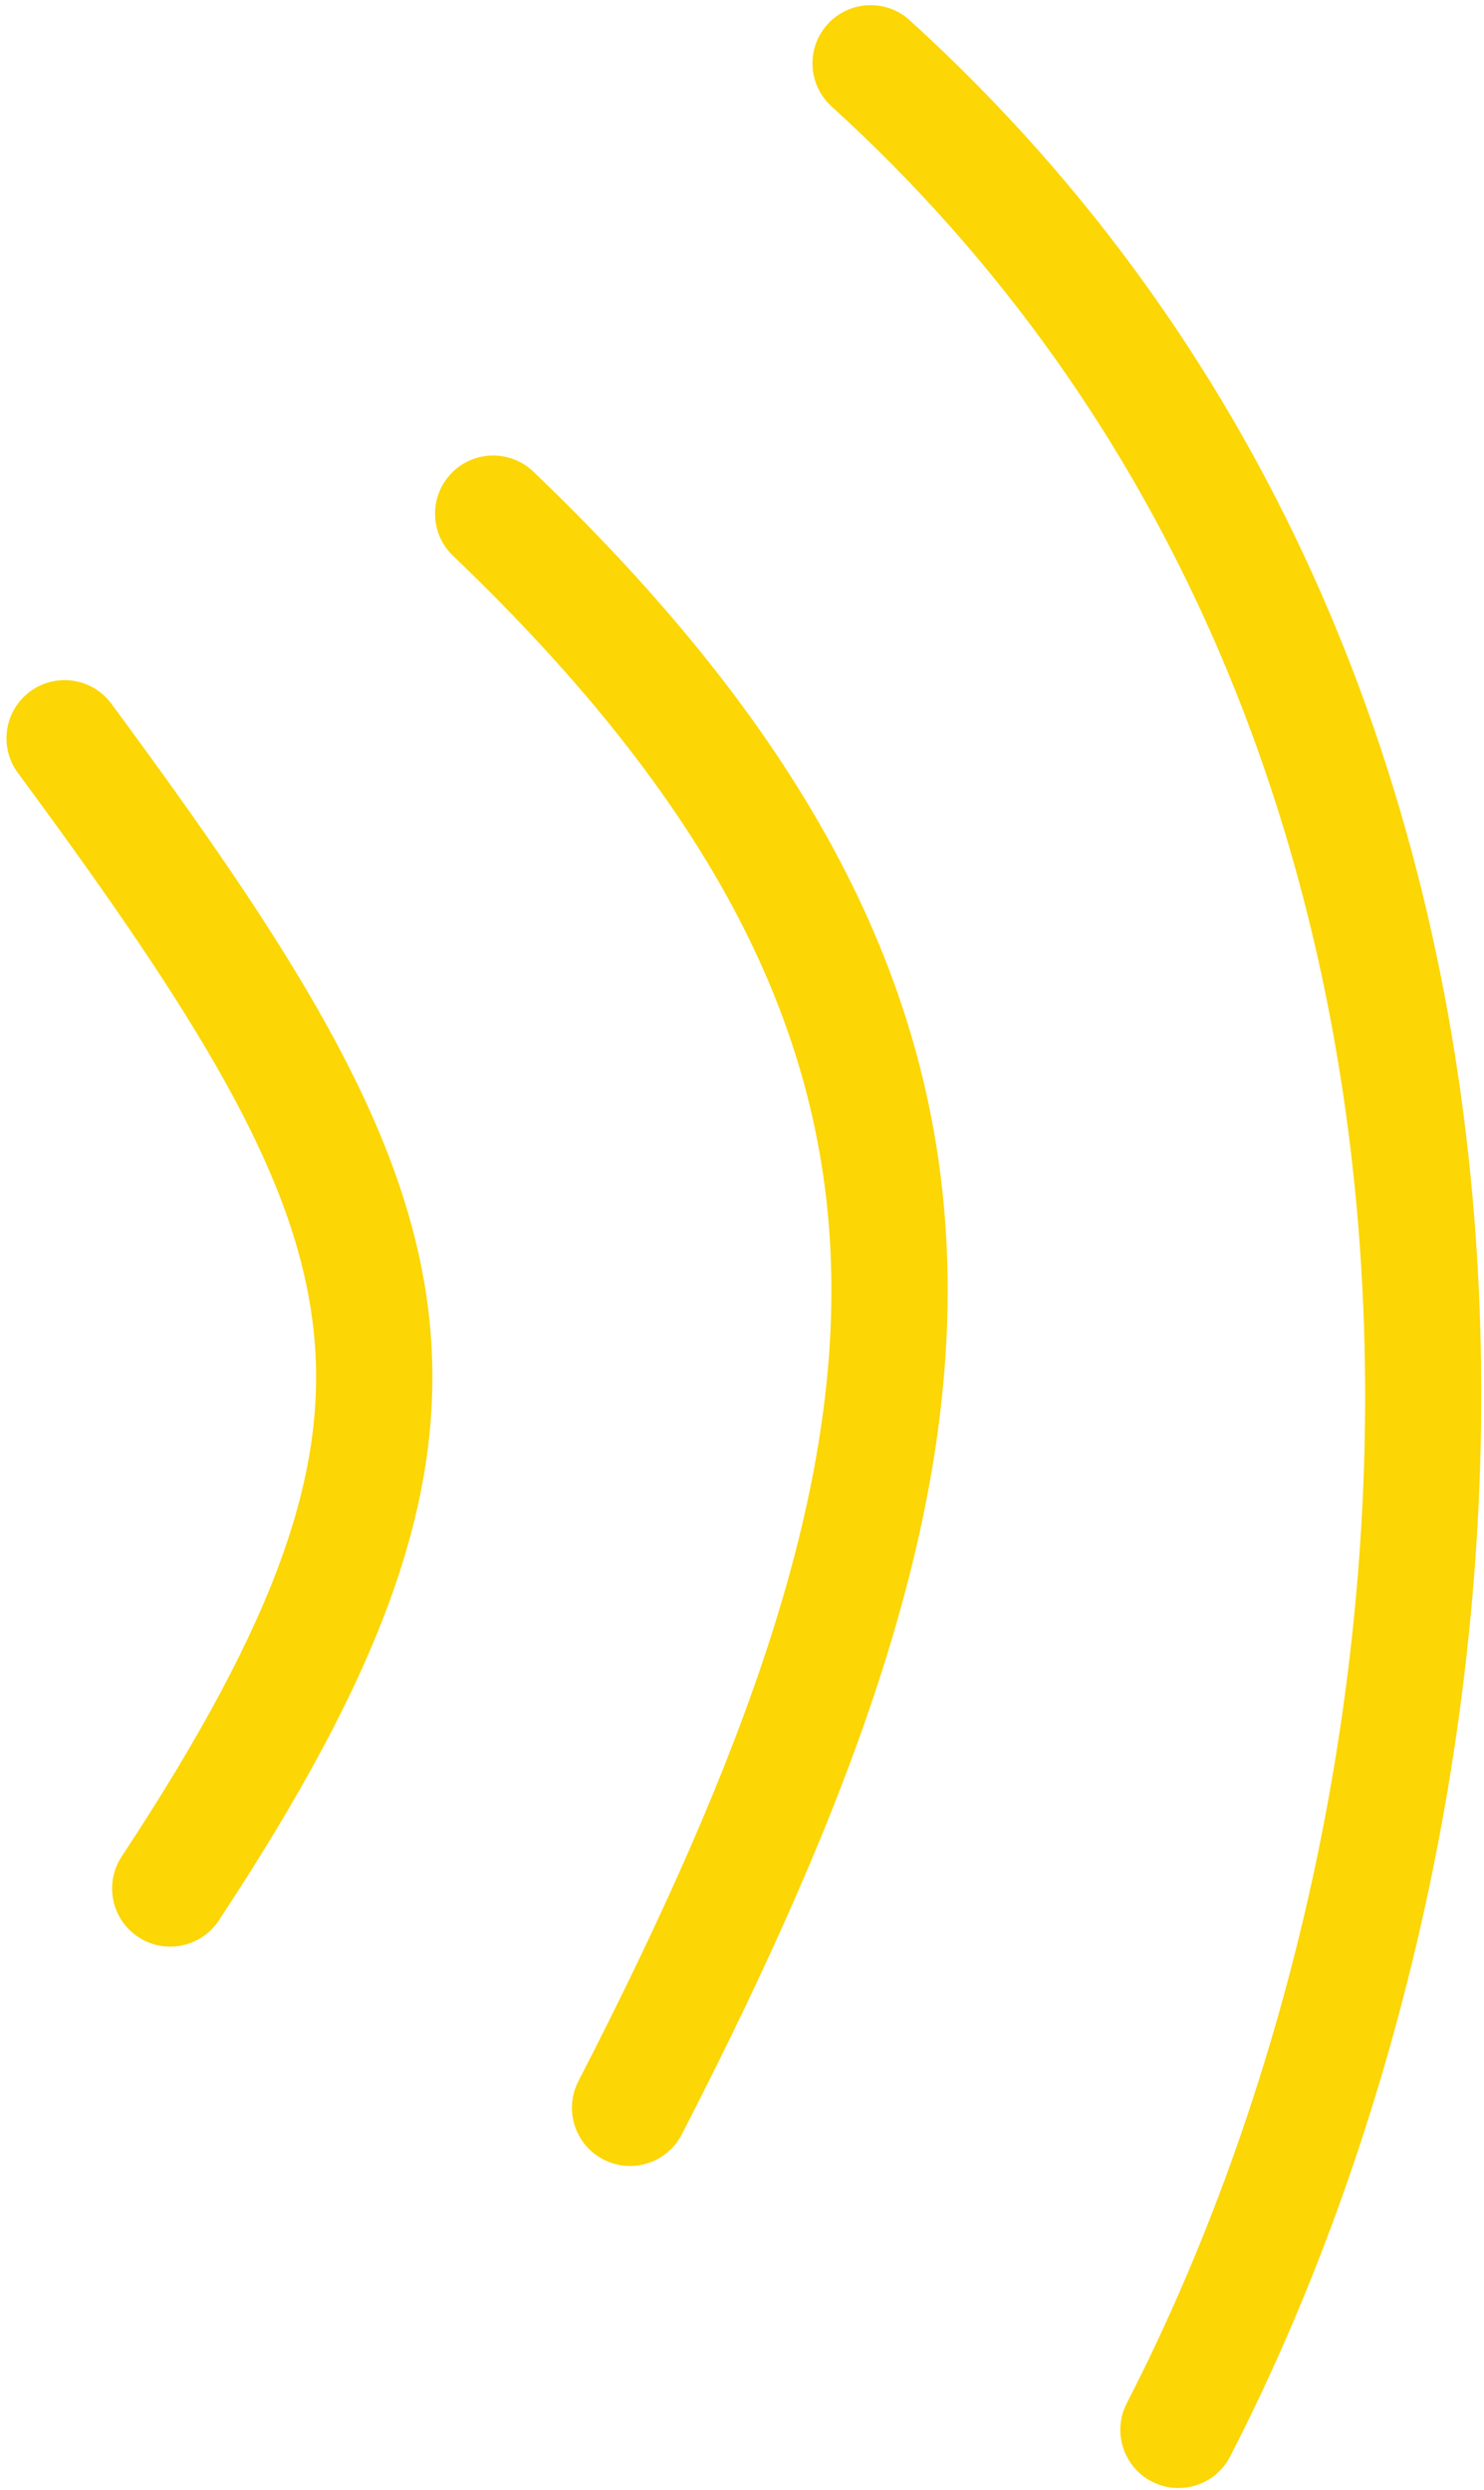 <?xml version="1.0" encoding="UTF-8"?> <svg xmlns="http://www.w3.org/2000/svg" width="127" height="213" viewBox="0 0 127 213" fill="none"> <path fill-rule="evenodd" clip-rule="evenodd" d="M2.577 59.154C0.365 60.785 -0.105 63.901 1.527 66.112C16.833 86.855 25.051 100.114 26.731 112.925C28.361 125.354 23.9 138.367 10.417 158.807C8.904 161.101 9.537 164.187 11.831 165.701C14.125 167.214 17.211 166.581 18.725 164.287C32.515 143.381 38.716 127.773 36.599 111.631C34.532 95.872 24.593 80.609 9.535 60.203C7.903 57.992 4.788 57.522 2.577 59.154Z" fill="#FCD605"></path> <path fill-rule="evenodd" clip-rule="evenodd" d="M38.611 40.505C36.712 42.49 36.781 45.64 38.767 47.54C61.134 68.942 70.38 87.901 71.105 107.806C71.842 128.045 63.832 150.171 49.498 178.036C48.241 180.48 49.203 183.48 51.647 184.737C54.09 185.994 57.091 185.032 58.348 182.588C72.794 154.505 81.887 130.416 81.05 107.444C80.202 84.136 69.2 62.886 45.647 40.349C43.661 38.45 40.511 38.519 38.611 40.505Z" fill="#FCD605"></path> <path fill-rule="evenodd" clip-rule="evenodd" d="M70.826 2.07C68.977 4.104 69.127 7.251 71.16 9.099C129.878 62.48 124.626 150.766 96.428 205.583C95.171 208.026 96.133 211.027 98.576 212.284C101.02 213.541 104.02 212.579 105.278 210.135C134.641 153.054 141.156 59.283 77.855 1.736C75.821 -0.113 72.674 0.037 70.826 2.07Z" fill="#FCD605"></path> </svg> 